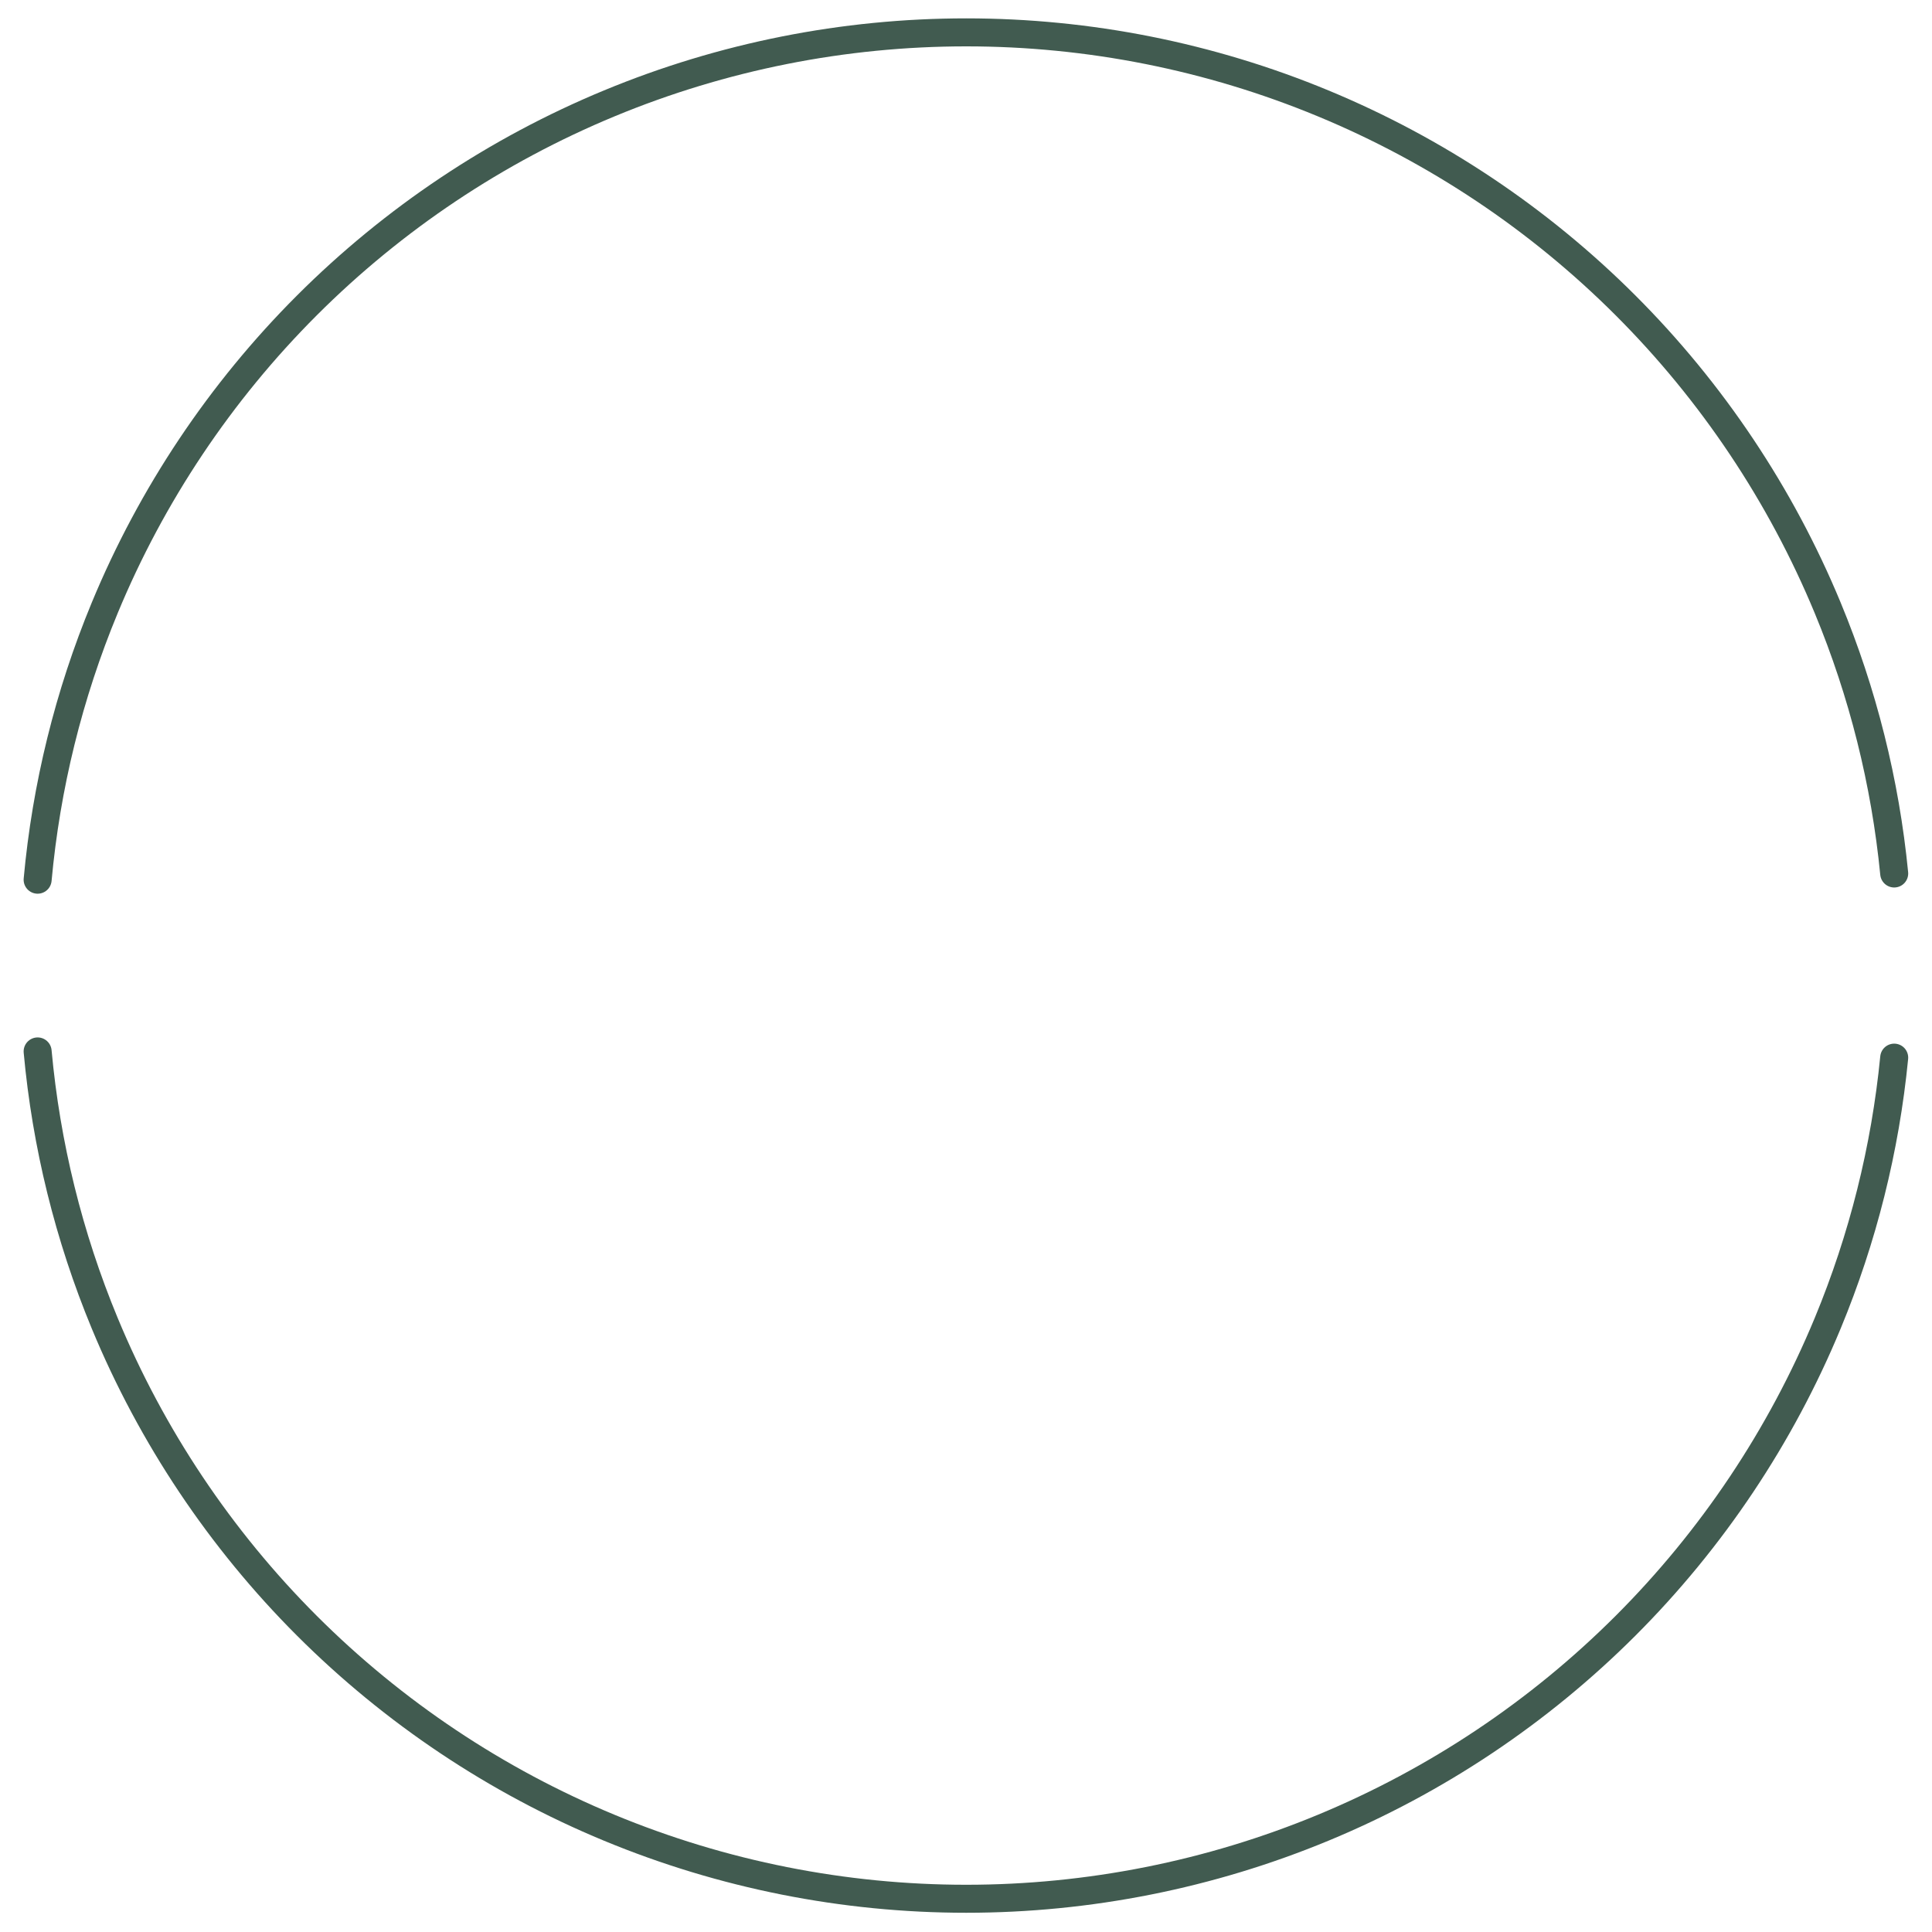 <?xml version="1.0" encoding="UTF-8"?> <svg xmlns="http://www.w3.org/2000/svg" width="69" height="69" viewBox="0 0 69 69" fill="none"><path d="M67.65 37.773C67.331 41.029 66.532 44.225 65.275 47.259C63.601 51.298 61.148 54.969 58.056 58.061C54.964 61.152 51.292 63.605 47.252 65.278C43.212 66.951 38.881 67.813 34.508 67.813C30.134 67.813 25.804 66.951 21.763 65.278C17.723 63.605 14.052 61.152 10.959 58.061C7.867 54.969 5.414 51.298 3.74 47.259C2.455 44.157 1.649 40.883 1.344 37.551" stroke="#415B50" stroke-linecap="round"></path><path d="M67.65 31.196C67.331 27.94 66.532 24.743 65.275 21.71C63.601 17.67 61.148 14 58.056 10.908C54.964 7.816 51.292 5.364 47.252 3.691C43.212 2.017 38.881 1.156 34.508 1.156C30.134 1.156 25.804 2.017 21.763 3.691C17.723 5.364 14.052 7.816 10.959 10.908C7.867 14 5.414 17.67 3.74 21.71C2.455 24.812 1.649 28.086 1.344 31.418" stroke="#415B50" stroke-linecap="round"></path></svg> 